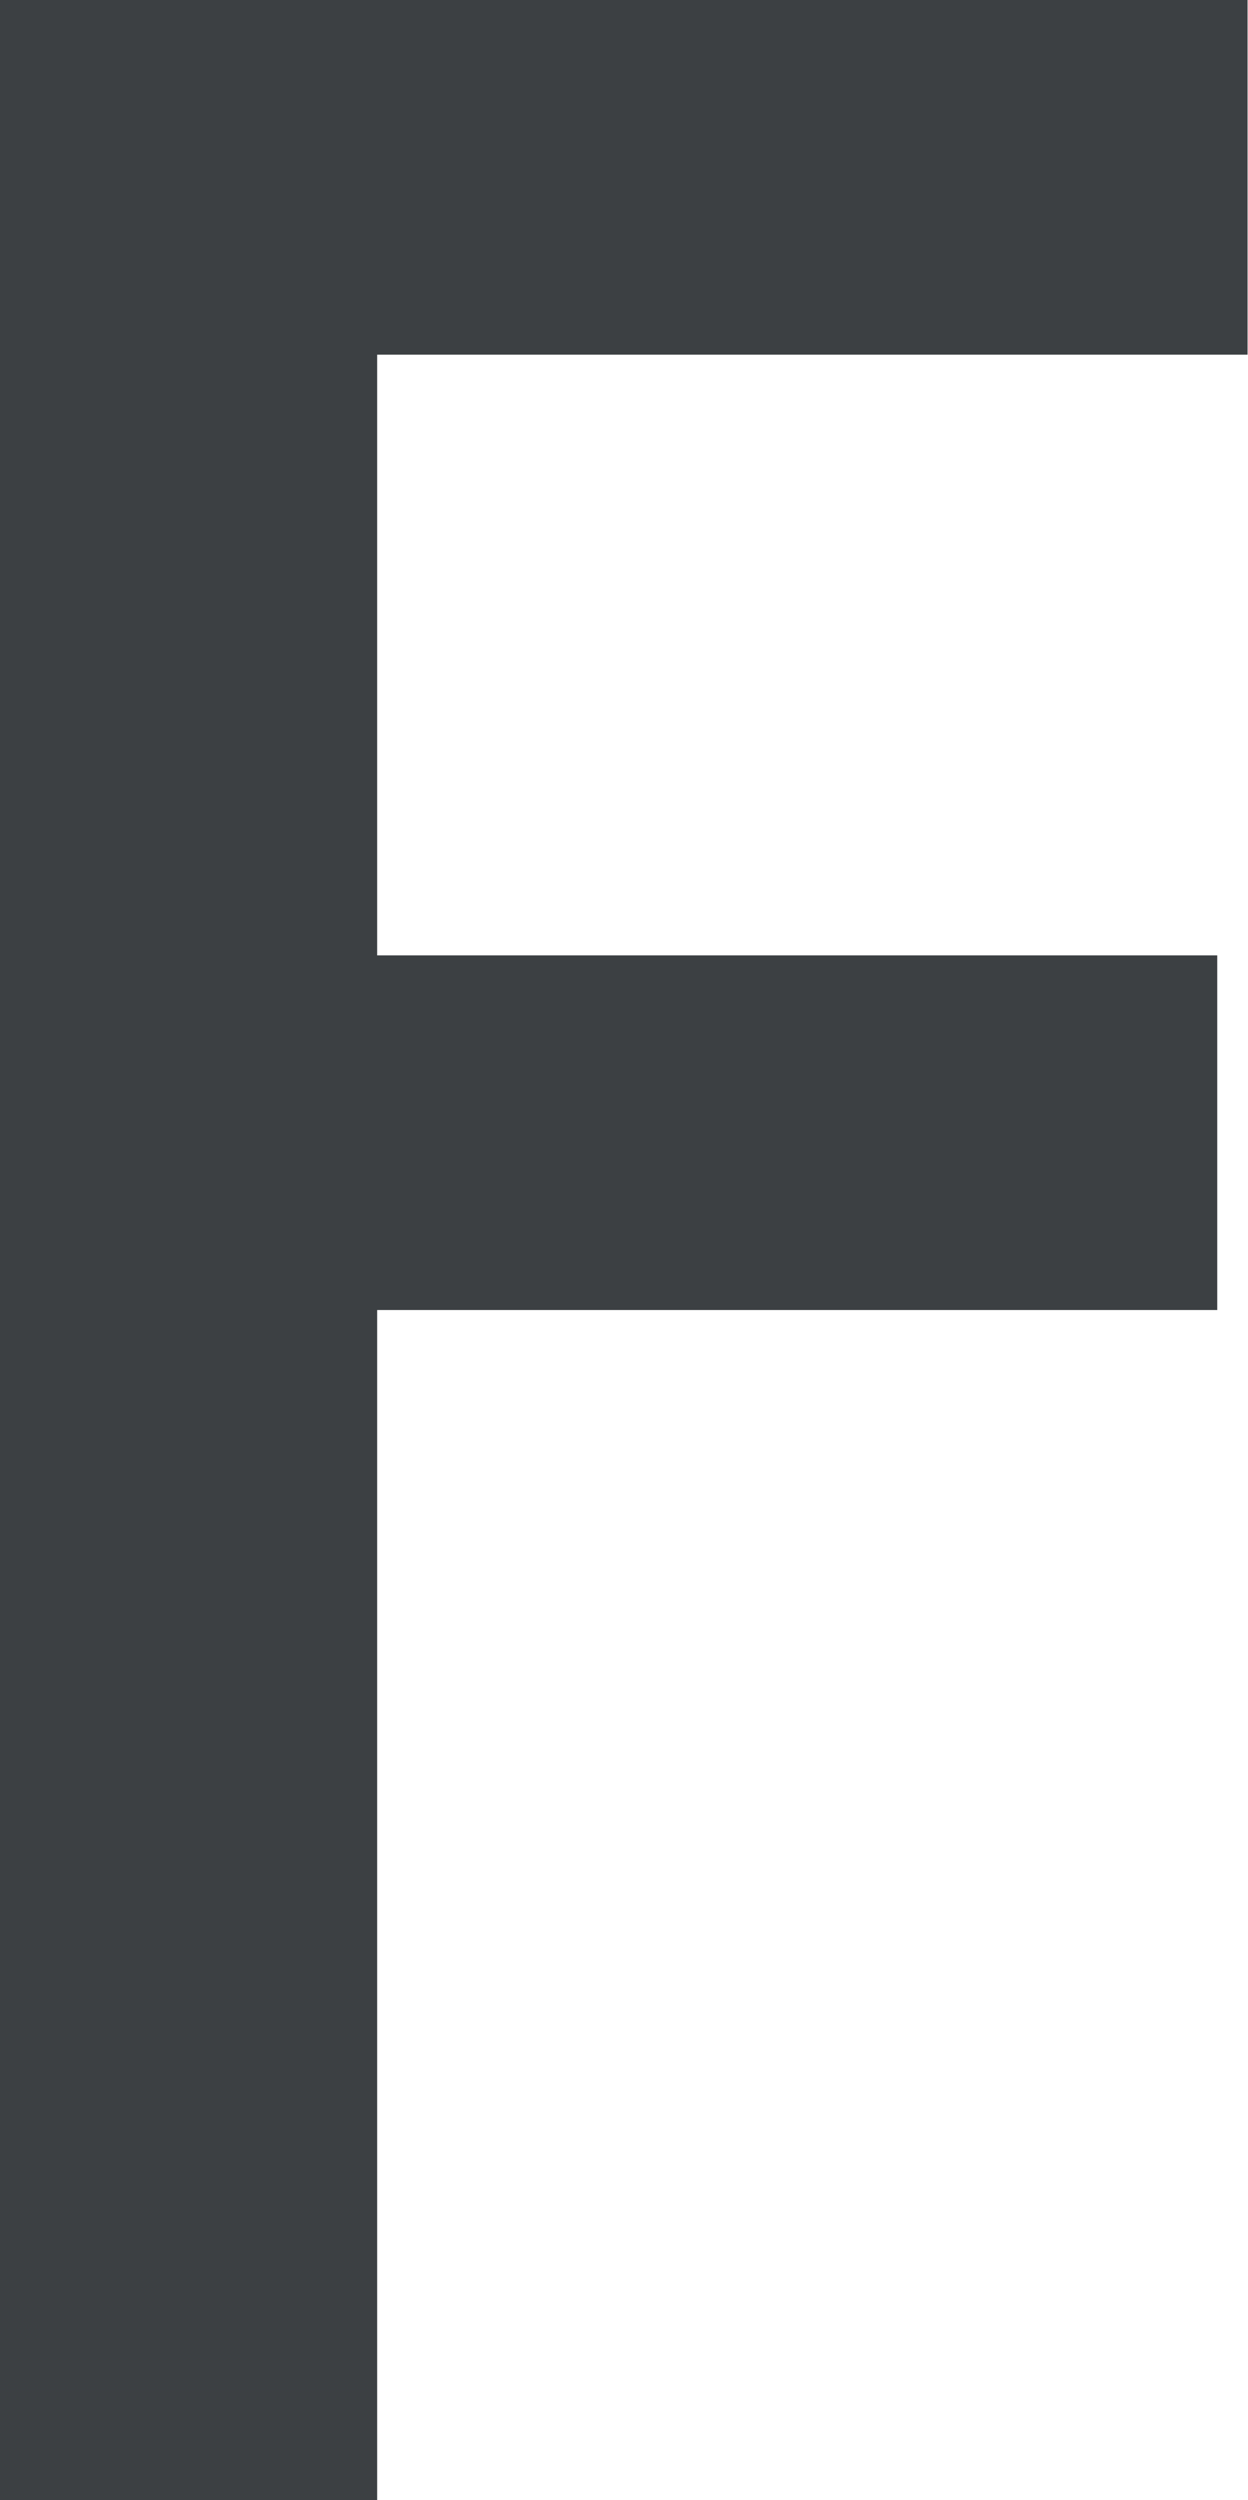 <svg xmlns="http://www.w3.org/2000/svg" width="13.553" height="27.141" viewBox="0 0 13.553 27.141">
  <path id="パス_1304" data-name="パス 1304" d="M16.8-23.291H7.348v6.521h9.123v3.85H7.348V0h-4.1V-27.141H16.8Z" transform="translate(-3.252 27.141)" fill="#3c4043"/>
</svg>
